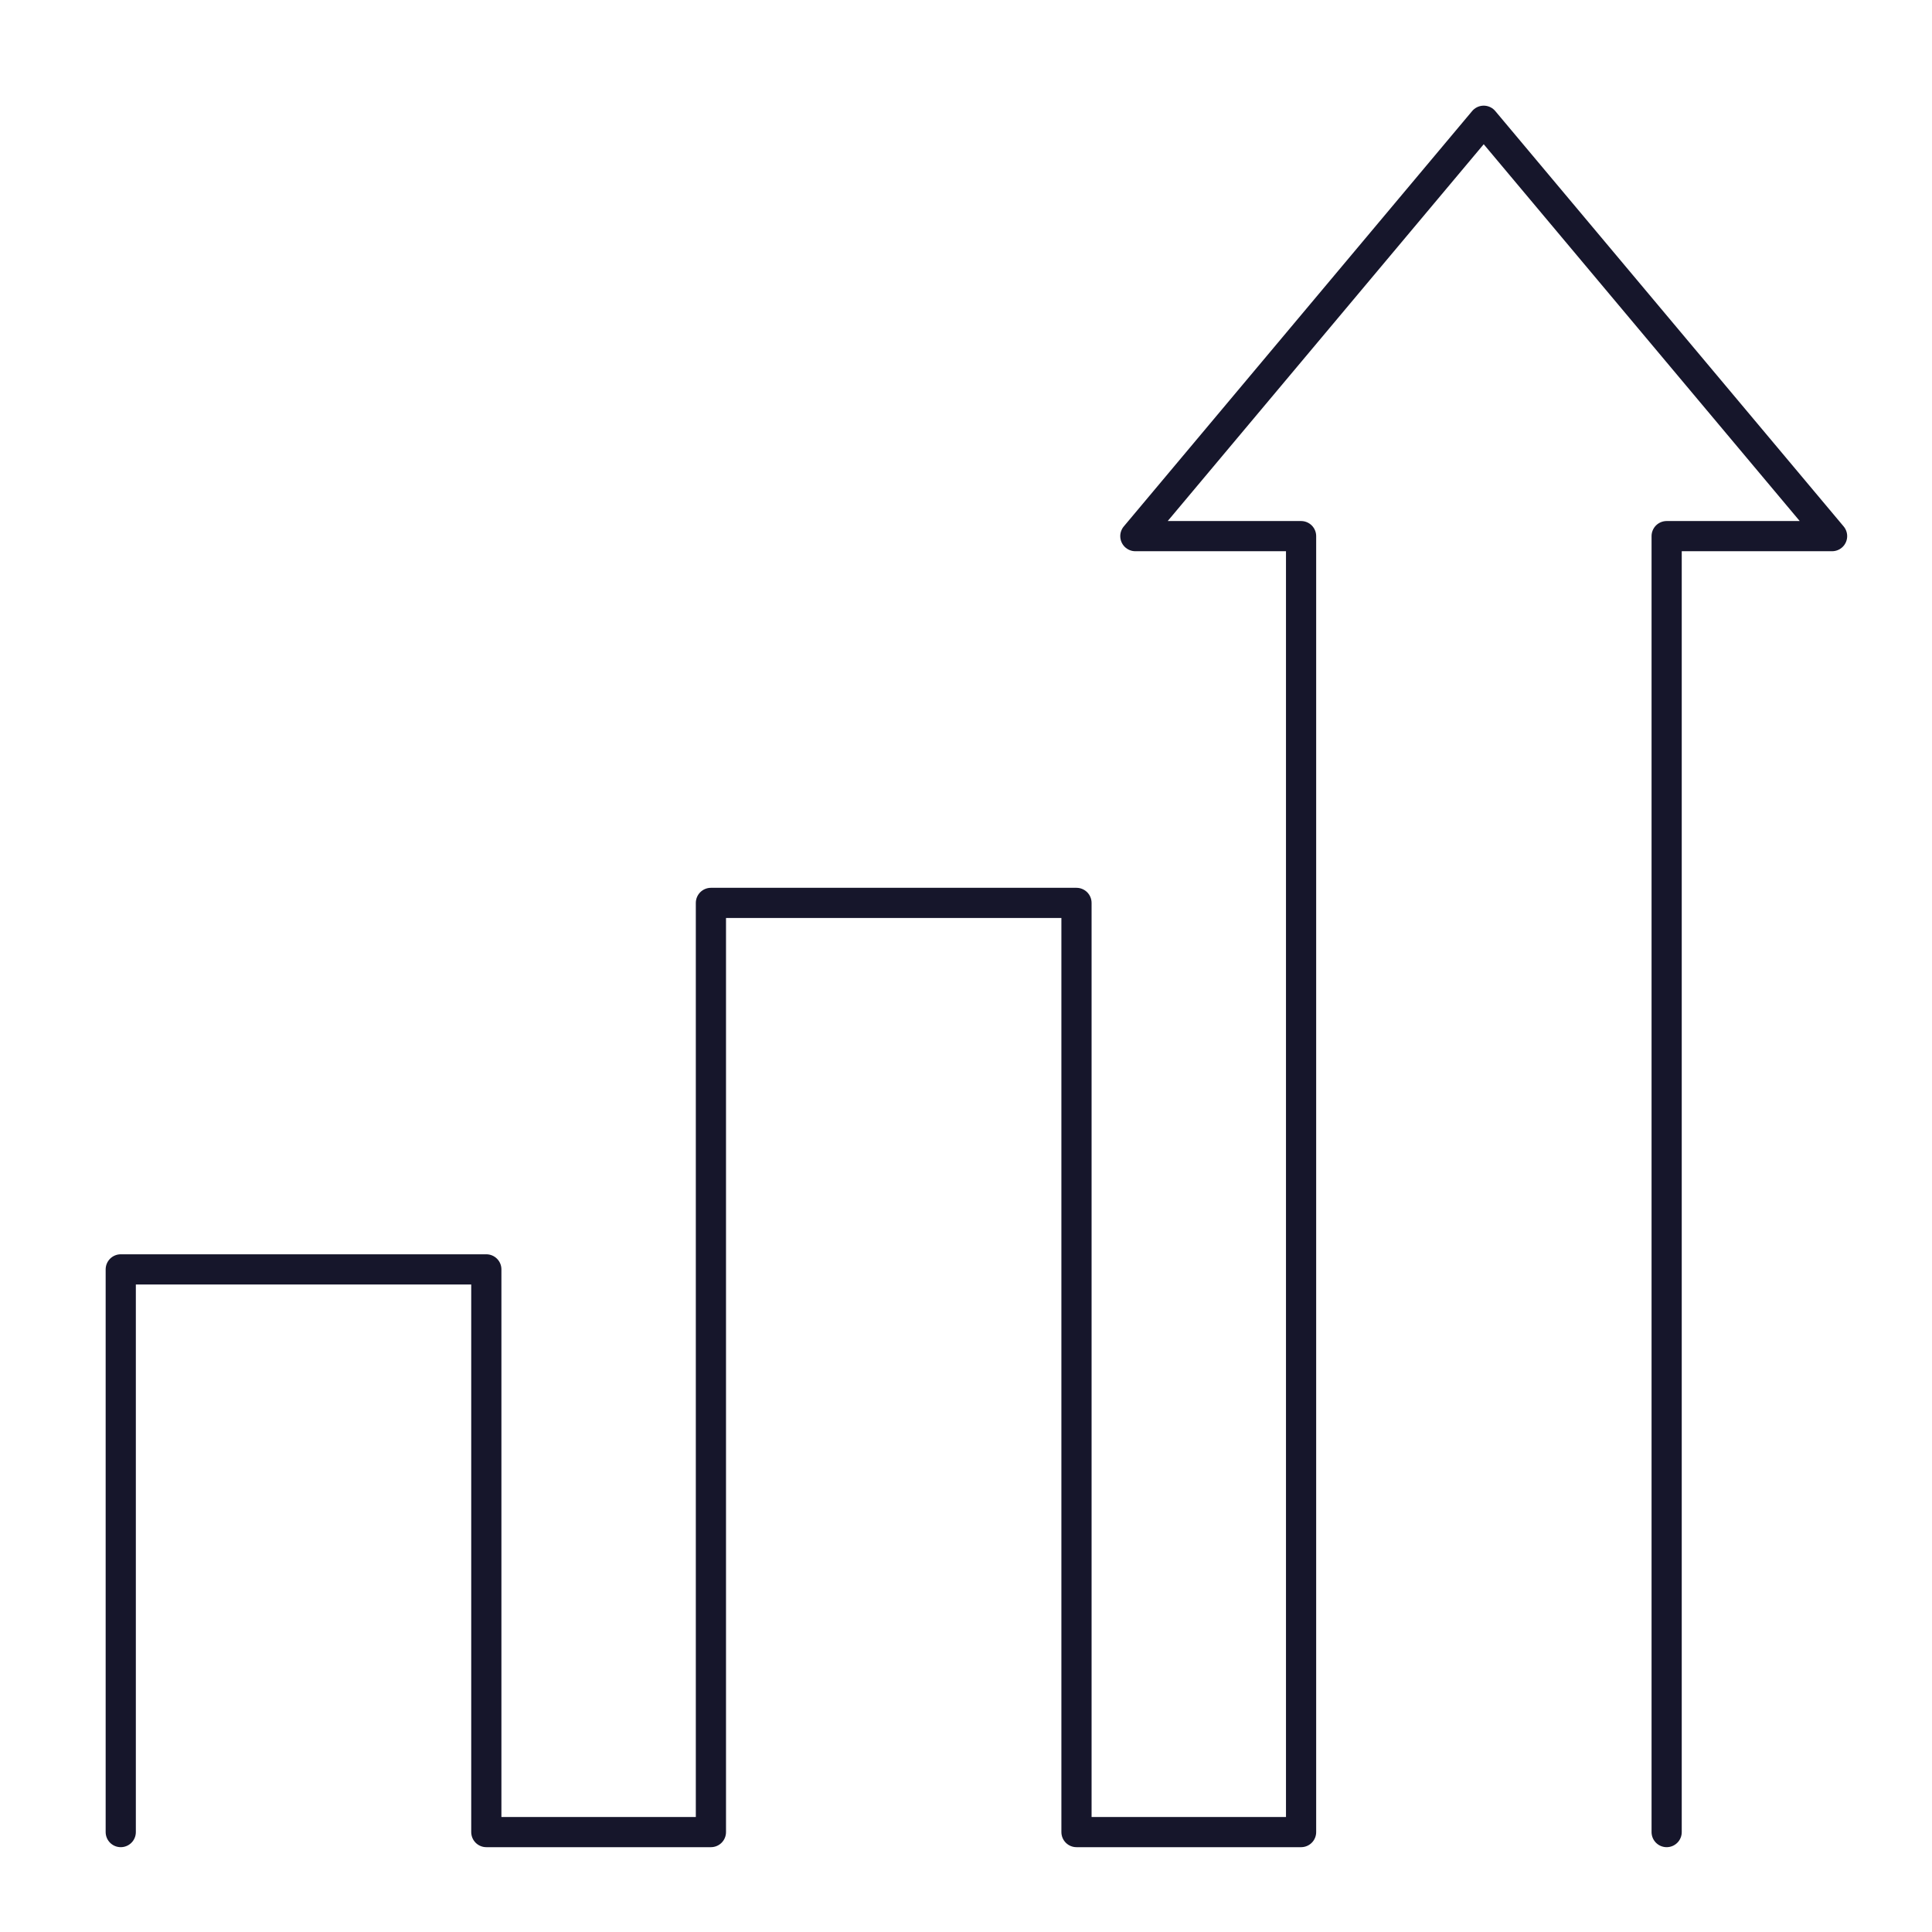 <svg width="64" height="64" viewBox="0 0 64 64" fill="none" xmlns="http://www.w3.org/2000/svg">
<rect width="64" height="64" fill="white"/>
<path d="M55.21 60.69V17.76H60.69L49.15 4L37.61 17.76H43.1V60.69H35.66V29.91H23.55V60.69H16.11V42.05H4V60.69" fill="white"/>
<path d="M55.21 60.69V17.76H60.69L49.15 4L37.61 17.76H43.1V60.69H35.66V29.91H23.55V60.69H16.11V42.05H4V60.69" stroke="#16162B" stroke-linecap="round" stroke-linejoin="round"/>
</svg>

